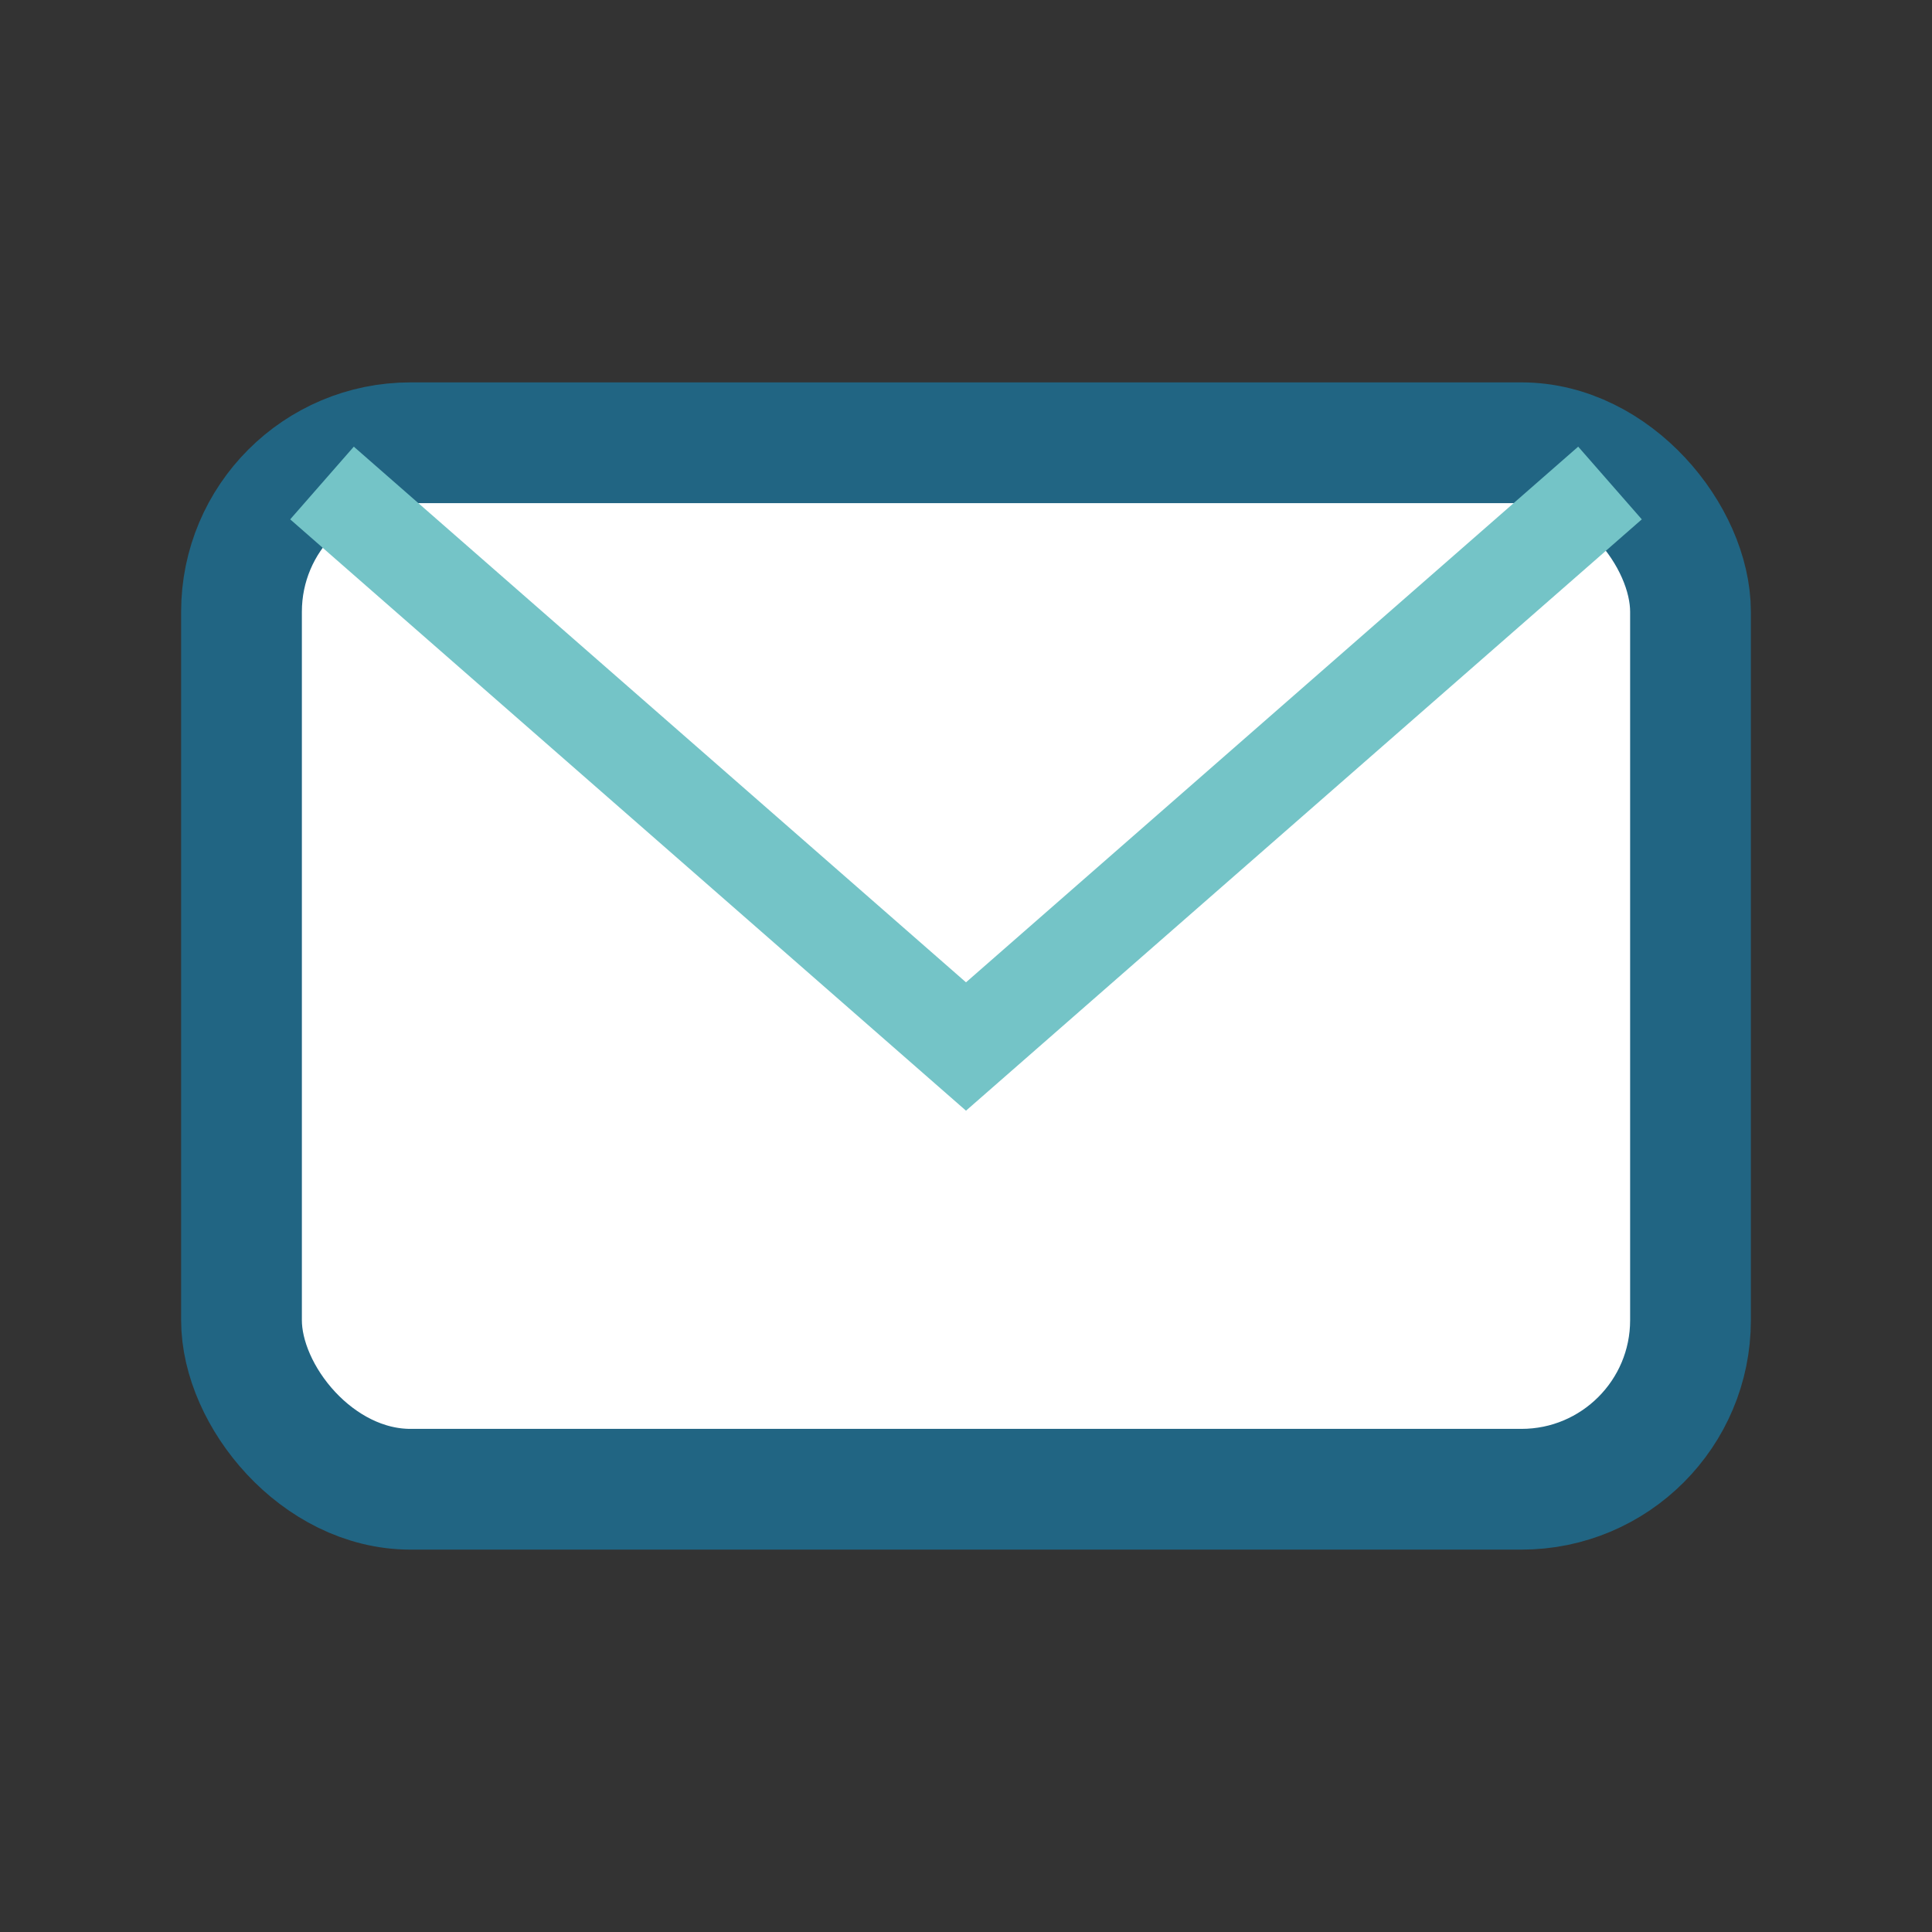 <?xml version="1.0" encoding="UTF-8"?>
<svg xmlns="http://www.w3.org/2000/svg" width="24" height="24" viewBox="0 0 24 24"><rect x="0" y="0" width="24" height="24" fill="#333333" stroke="none"/><rect x="3" y="5.5" width="18" height="13" rx="2.1" fill="#fff" stroke="#216583" stroke-width="1.5"/><path d="M4 6l8 7 8-7" fill="none" stroke="#74c4c7" stroke-width="1.2"/></svg>